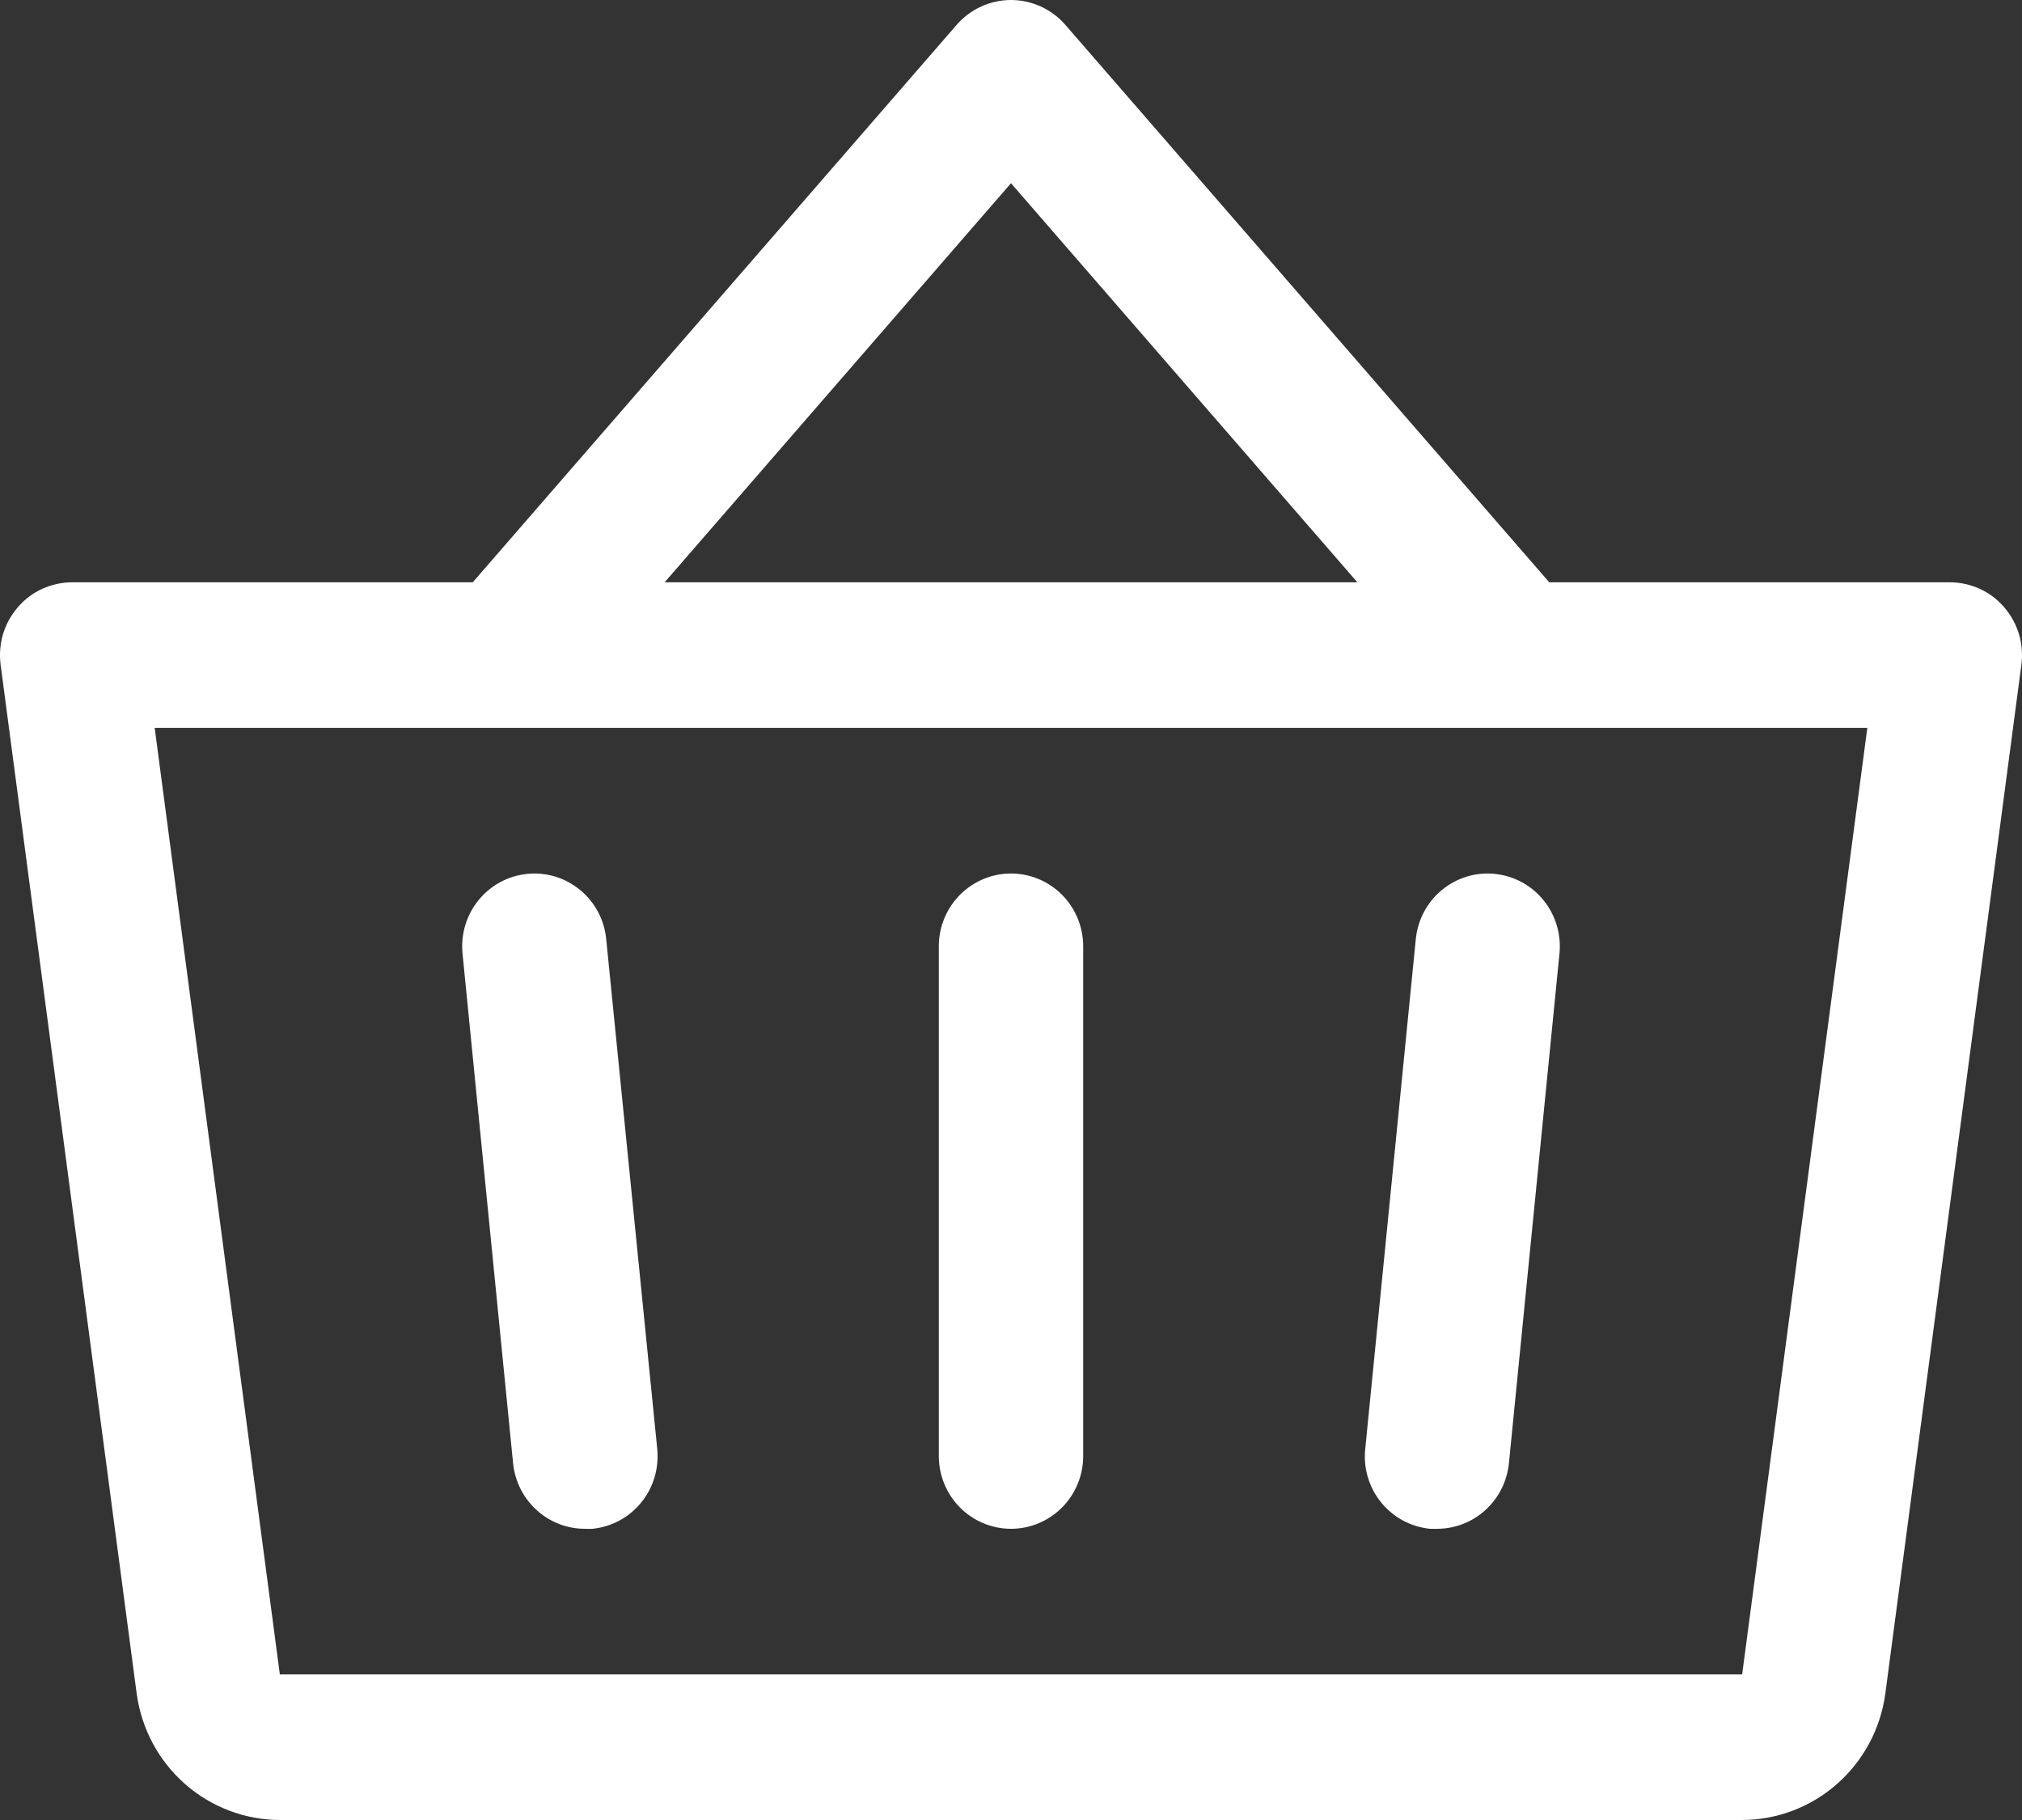 <svg width="20" height="18" viewBox="0 0 20 18" fill="none" xmlns="http://www.w3.org/2000/svg">
<rect x="0" y="0" width="20" height="18" fill="#333333" stroke="none"/>
<path d="M10.714 9.359V14.4C10.714 14.591 10.639 14.774 10.505 14.909C10.371 15.044 10.189 15.12 10 15.12C9.811 15.12 9.629 15.044 9.495 14.909C9.361 14.774 9.286 14.591 9.286 14.4V9.359C9.286 9.168 9.361 8.985 9.495 8.85C9.629 8.715 9.811 8.639 10 8.639C10.189 8.639 10.371 8.715 10.505 8.85C10.639 8.985 10.714 9.168 10.714 9.359ZM14.004 9.287L13.504 14.328C13.494 14.422 13.502 14.517 13.529 14.608C13.556 14.699 13.6 14.784 13.66 14.858C13.719 14.931 13.793 14.992 13.875 15.037C13.958 15.082 14.049 15.11 14.143 15.12C14.167 15.121 14.191 15.121 14.215 15.12C14.392 15.12 14.563 15.053 14.694 14.933C14.825 14.814 14.907 14.649 14.925 14.472L15.425 9.431C15.444 9.241 15.387 9.051 15.267 8.903C15.147 8.755 14.974 8.662 14.786 8.643C14.597 8.623 14.409 8.681 14.262 8.802C14.116 8.922 14.023 9.097 14.004 9.287ZM5.996 9.287C5.978 9.097 5.884 8.922 5.738 8.802C5.591 8.681 5.403 8.623 5.214 8.643C5.026 8.662 4.853 8.755 4.733 8.903C4.613 9.051 4.556 9.241 4.575 9.431L5.075 14.472C5.093 14.65 5.176 14.815 5.308 14.935C5.44 15.055 5.612 15.121 5.789 15.12C5.813 15.121 5.838 15.121 5.862 15.12C5.955 15.11 6.046 15.082 6.128 15.038C6.211 14.993 6.284 14.932 6.343 14.859C6.403 14.786 6.447 14.701 6.474 14.611C6.501 14.52 6.51 14.425 6.501 14.331L5.996 9.287ZM19.994 6.574L18.648 16.751C18.601 17.096 18.432 17.413 18.172 17.642C17.912 17.872 17.578 17.999 17.232 18H2.768C2.422 17.999 2.088 17.872 1.828 17.642C1.568 17.413 1.399 17.096 1.352 16.751L0.006 6.574C-0.007 6.472 0.001 6.369 0.03 6.271C0.06 6.173 0.11 6.082 0.177 6.005C0.244 5.927 0.326 5.865 0.419 5.823C0.512 5.781 0.613 5.759 0.714 5.759H4.676L9.464 0.244C9.531 0.167 9.614 0.106 9.706 0.064C9.798 0.022 9.899 0 10 0C10.101 0 10.201 0.022 10.294 0.064C10.386 0.106 10.469 0.167 10.536 0.244L15.324 5.759H19.286C19.387 5.759 19.488 5.781 19.581 5.823C19.674 5.865 19.756 5.927 19.823 6.005C19.89 6.082 19.94 6.173 19.97 6.271C19.999 6.369 20.007 6.472 19.994 6.574ZM6.574 5.759H13.426L10 1.812L6.574 5.759ZM18.47 7.199H1.53L2.768 16.56H17.232L18.47 7.199Z" fill="white"/>
</svg>

